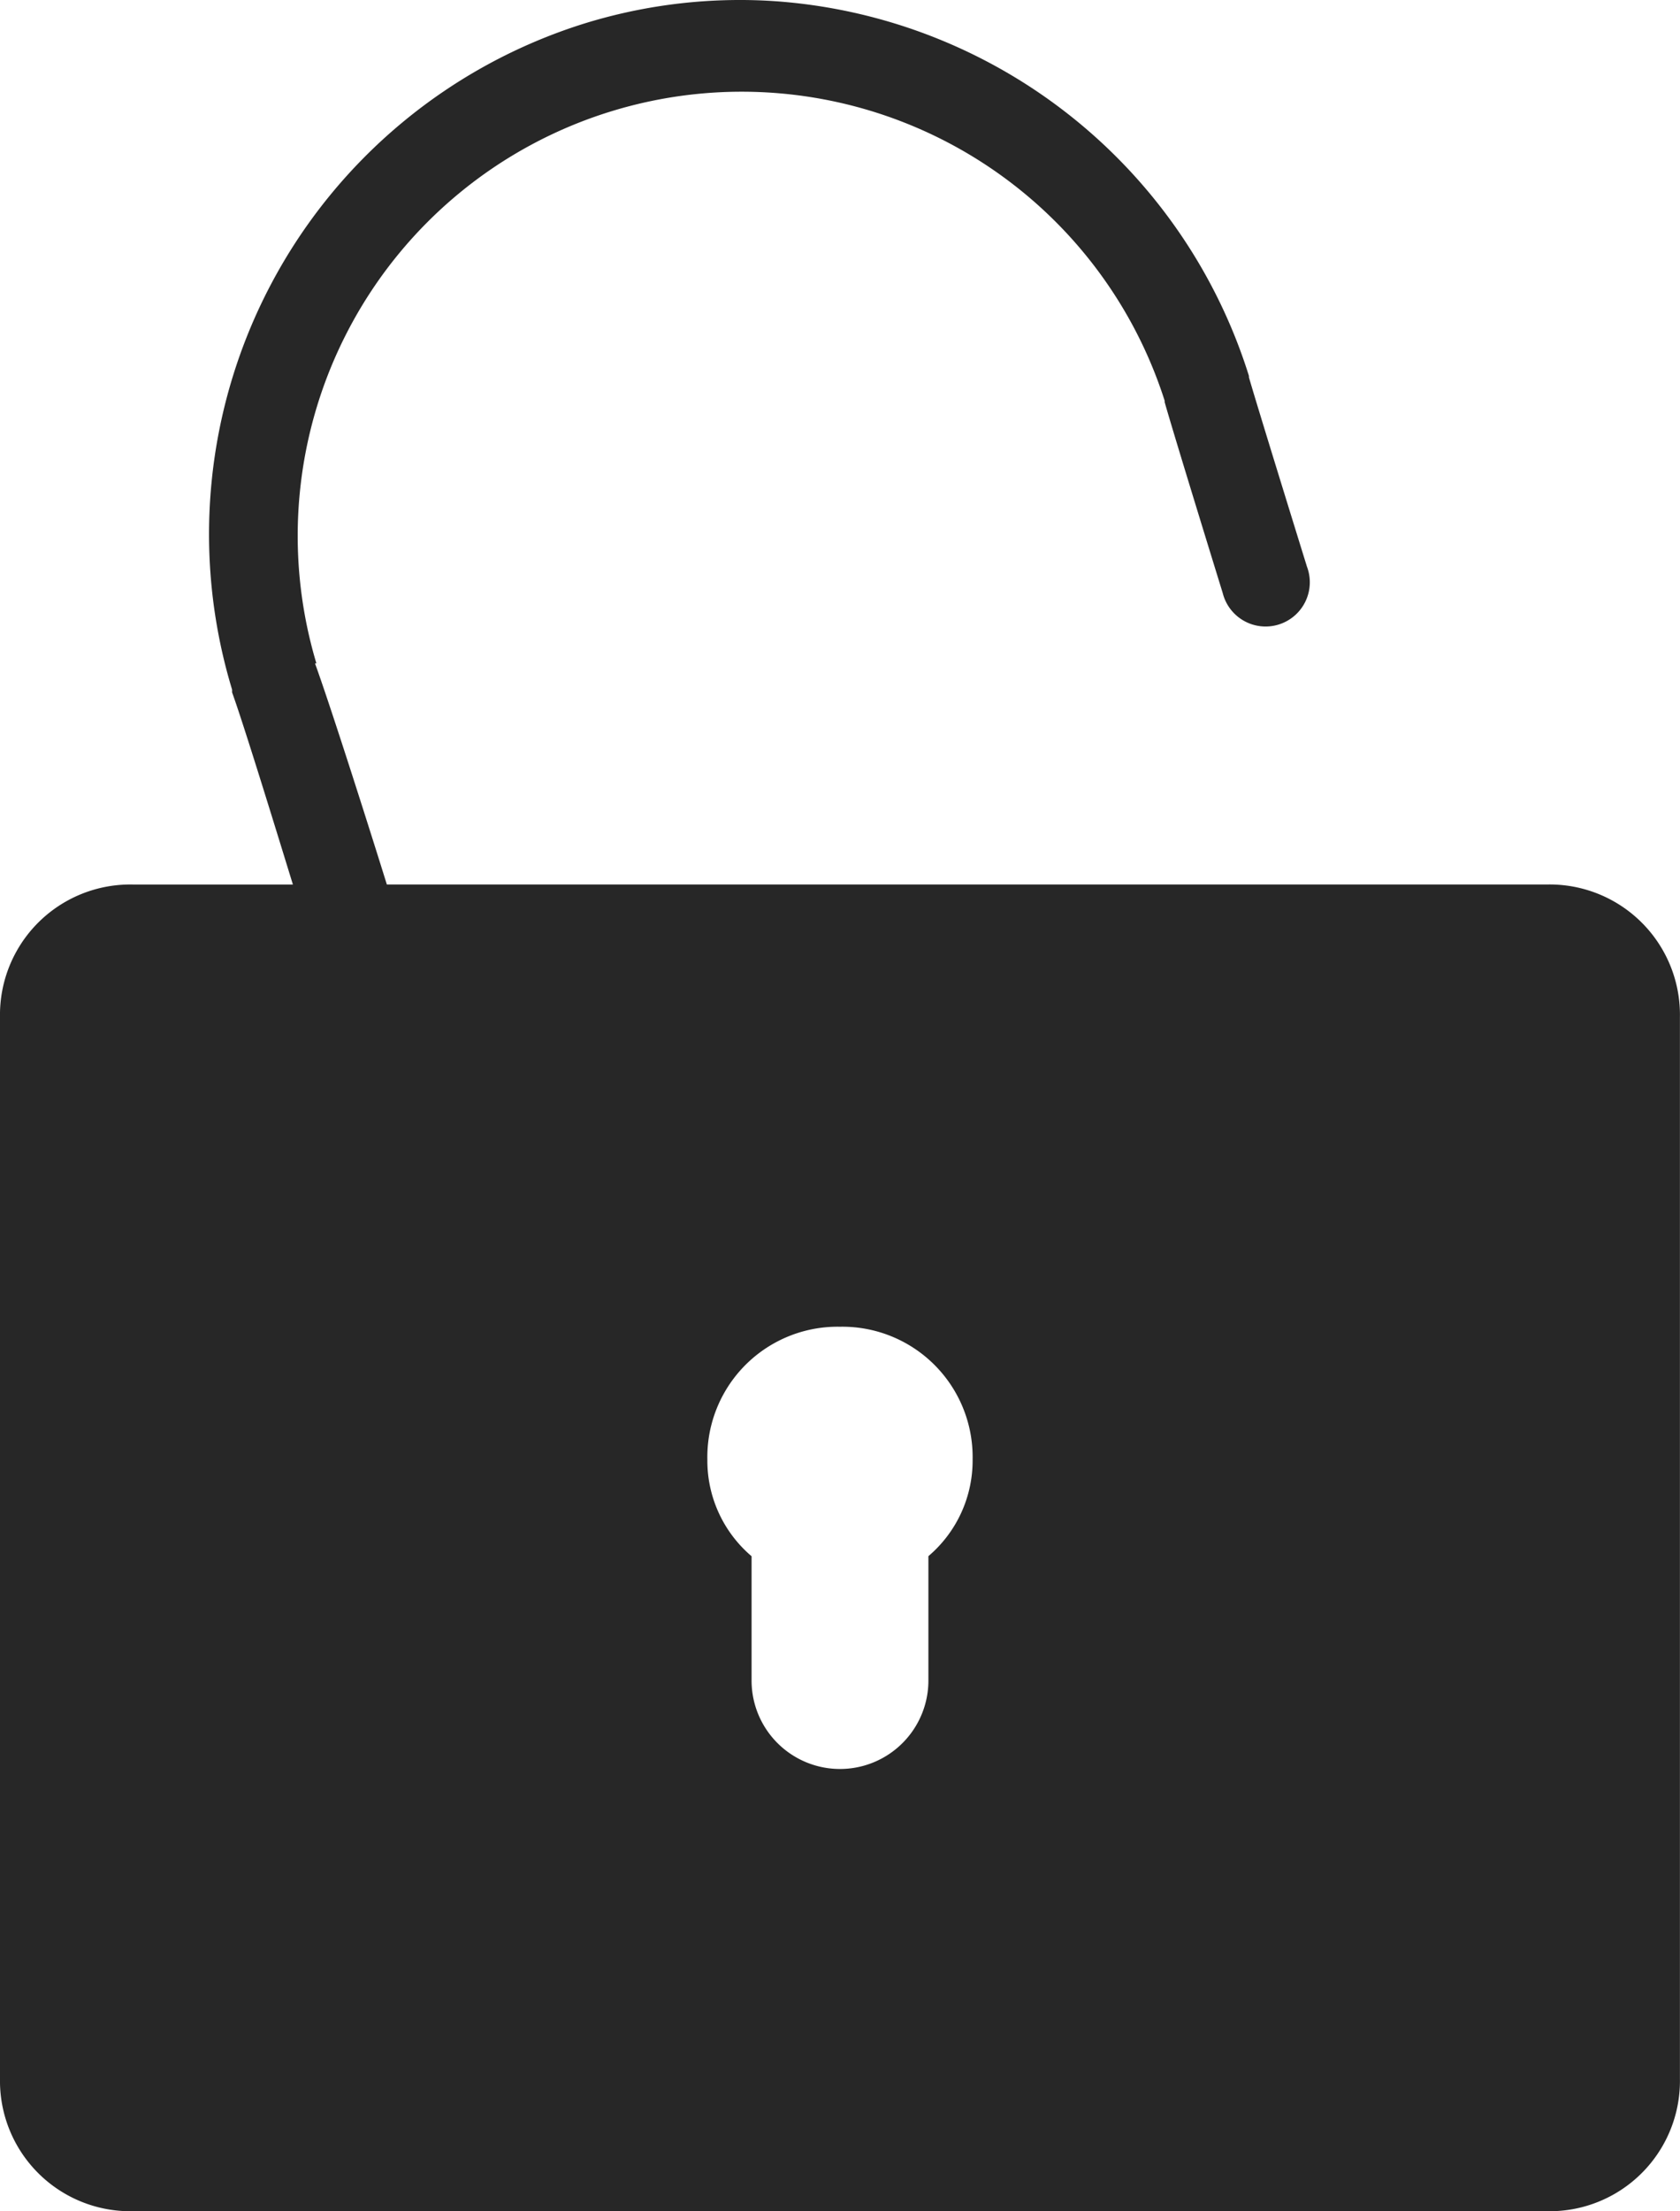 <?xml version="1.0" encoding="UTF-8"?>
<svg xmlns="http://www.w3.org/2000/svg" width="67.643" height="89.004" viewBox="0 0 67.643 89.004">
  <path d="M35.872,0A21.191,21.191,0,0,0,29.53.946,21.537,21.537,0,0,0,15.345,27.758v.111c.459,1.265,1.69,5.271,2.448,7.732H11.34A5.247,5.247,0,0,0,6,40.942V83.664A5.247,5.247,0,0,0,11.34,89H68.3a5.247,5.247,0,0,0,5.34-5.34V40.942A5.247,5.247,0,0,0,68.3,35.6H21.576c-.549-1.766-2.2-6.988-2.893-8.9h.056A17.877,17.877,0,0,1,52.894,16.132v.056c.4,1.412,2.336,7.677,2.336,7.677a1.78,1.78,0,1,0,3.393-1.057s-2.01-6.481-2.336-7.621v-.056A21.579,21.579,0,0,0,37.93.111,20.3,20.3,0,0,0,35.872,0Zm3.949,53.4a5.247,5.247,0,0,1,5.34,5.34,5.048,5.048,0,0,1-1.78,3.894v5.006a3.56,3.56,0,1,1-7.12,0V62.637a5.048,5.048,0,0,1-1.78-3.894A5.247,5.247,0,0,1,39.821,53.4Z" transform="translate(-6 0)" fill="#272727"></path>
</svg>
